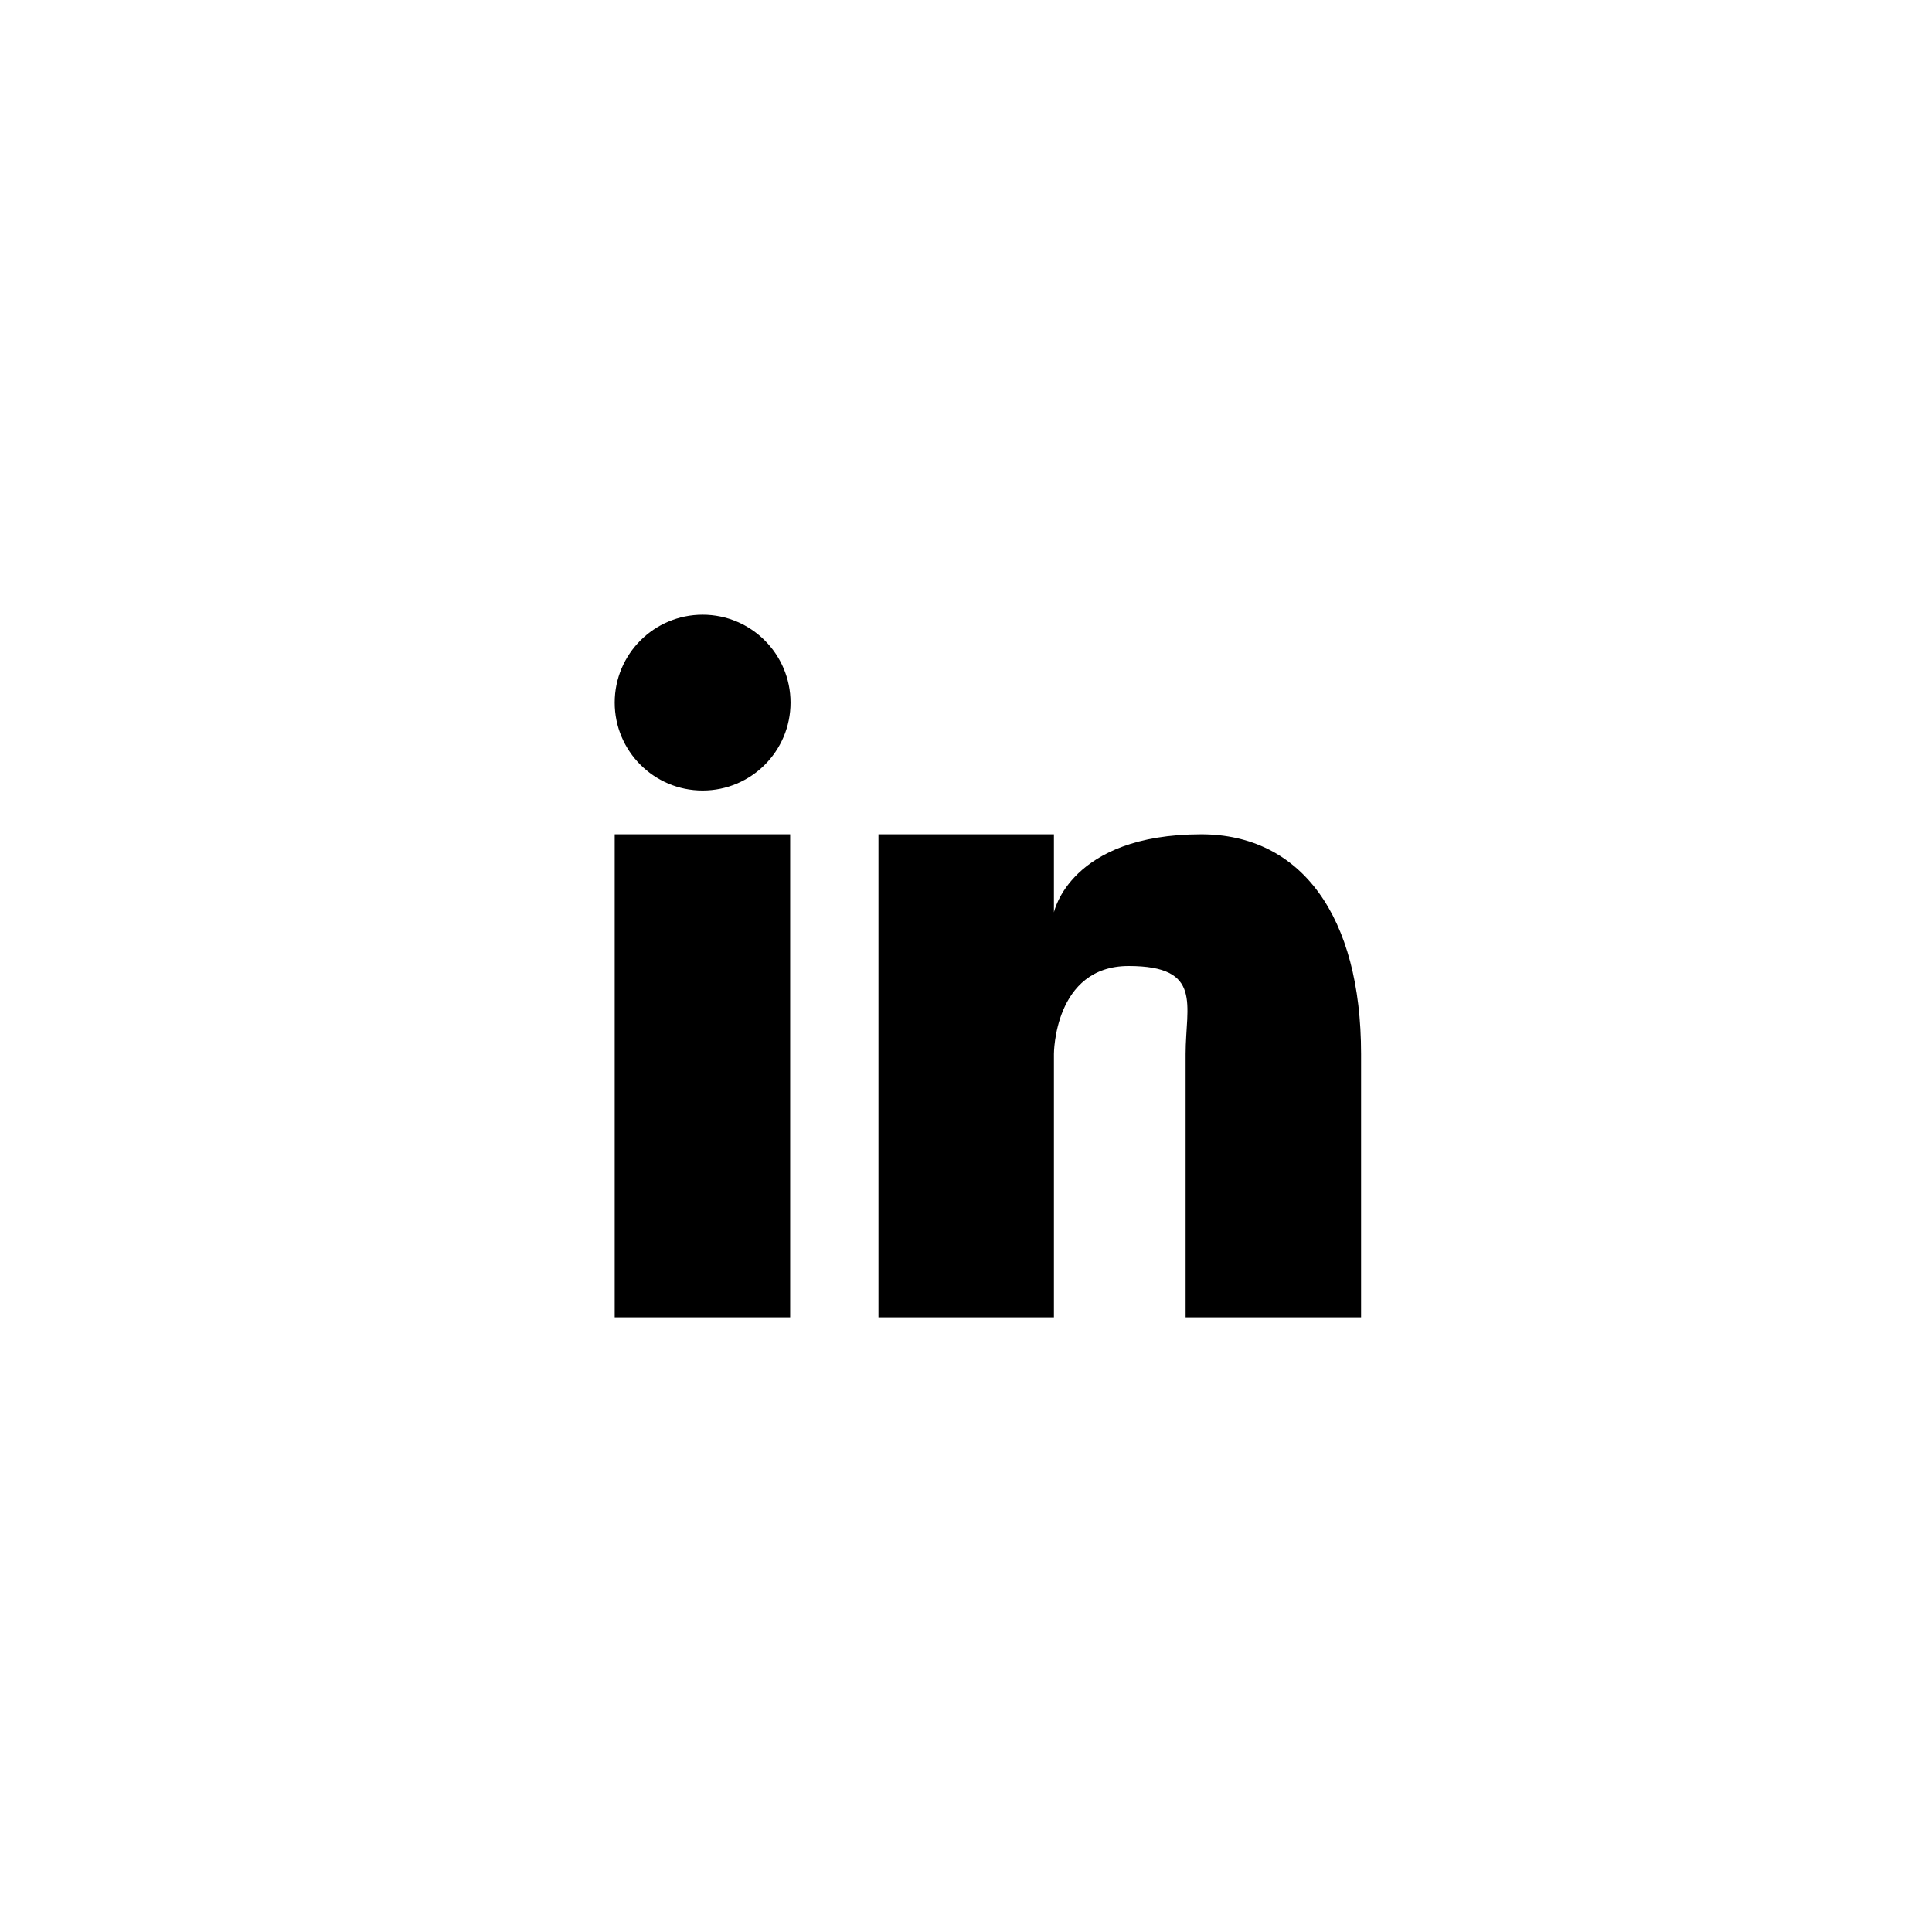<?xml version="1.0" encoding="UTF-8"?>
<svg id="Capa_1" data-name="Capa 1" xmlns="http://www.w3.org/2000/svg" version="1.1" viewBox="0 0 512 512">
  <defs>
    <style>
      .cls-1 {
        fill: #000;
        stroke-width: 0px;
      }
    </style>
  </defs>
  <circle class="cls-1" cx="186.2" cy="186.2" r="23.3"/>
  <rect class="cls-1" x="162.9" y="221.1" width="46.5" height="128"/>
  <path class="cls-1" d="M318.4,221.1c-34.9,0-39.1,20.7-39.1,20.7v-20.7h-46.5v128h46.5v-69.8s0-23.3,19.8-23.3,15.1,10.4,15.1,23.3v69.8h46.5v-69.8c0-36.4-15.8-58.2-42.4-58.2Z"/>
</svg>